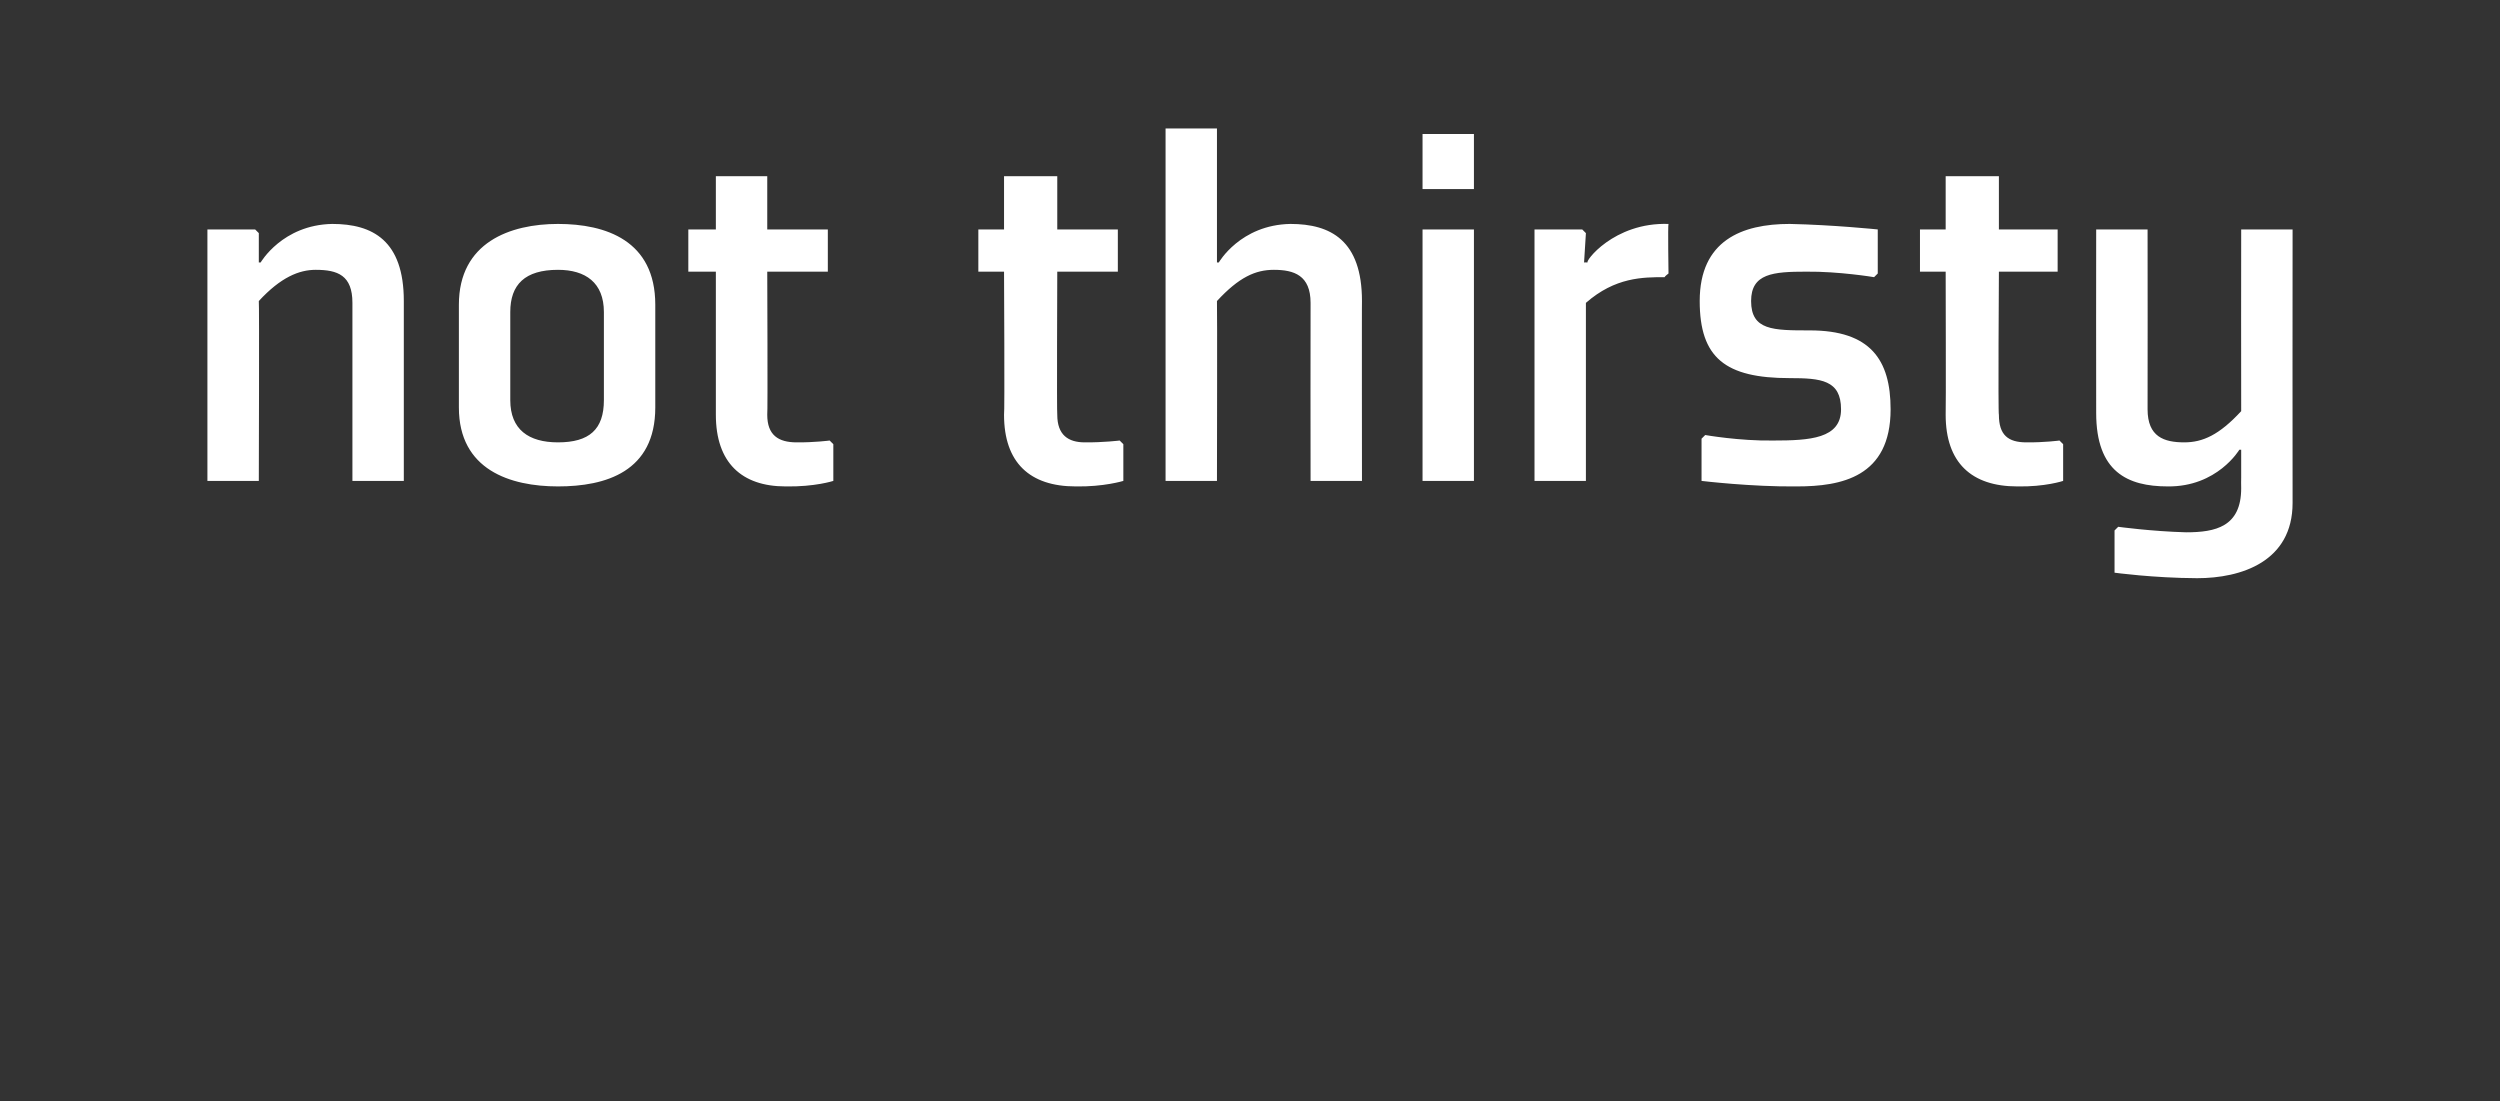 <?xml version="1.0" standalone="no"?><!DOCTYPE svg PUBLIC "-//W3C//DTD SVG 1.1//EN" "http://www.w3.org/Graphics/SVG/1.1/DTD/svg11.dtd"><svg xmlns="http://www.w3.org/2000/svg" version="1.1" width="136.2px" height="60px" viewBox="0 -7 136.2 60" style="top:-7px"><rect x="0" y="-7" width="136.2" height="60" fill="#333333" stroke="none"/>  <desc>not thirsty</desc>  <defs/>  <g id="Polygon190070">    <path d="M 22 19.2 L 19.2 19.2 C 19.2 19.2 19.2 9.53 19.2 9.5 C 19.2 8 18.4 7.7 17.2 7.7 C 16.3 7.7 15.3 8.1 14.1 9.4 C 14.13 9.45 14.1 19.2 14.1 19.2 L 11.3 19.2 L 11.3 5.5 L 13.9 5.5 L 14.1 5.7 L 14.1 7.3 L 14.2 7.3 C 14.2 7.3 15.38 5.25 18.1 5.2 C 20.3 5.2 22 6.1 22 9.4 C 22 9.36 22 19.2 22 19.2 Z M 32.9 14.8 C 32.9 16.4 32.1 17.1 30.4 17.1 C 28.8 17.1 27.8 16.4 27.8 14.8 C 27.8 14.8 27.8 10 27.8 10 C 27.8 8.5 28.6 7.7 30.4 7.7 C 31.9 7.7 32.9 8.4 32.9 10 C 32.9 10 32.9 14.8 32.9 14.8 Z M 35.7 9.6 C 35.7 6.1 33 5.2 30.4 5.2 C 27.8 5.2 25 6.2 25 9.6 C 25 9.6 25 15.2 25 15.2 C 25 18.6 27.8 19.5 30.4 19.5 C 33 19.5 35.7 18.7 35.7 15.2 C 35.7 15.2 35.7 9.6 35.7 9.6 Z M 39 15.6 C 39 18.2 40.4 19.5 42.8 19.5 C 44.39 19.53 45.4 19.2 45.4 19.2 L 45.4 17.2 L 45.2 17 C 45.2 17 44.36 17.11 43.4 17.1 C 42.4 17.1 41.8 16.7 41.8 15.6 C 41.83 15.57 41.8 7.8 41.8 7.8 L 45.1 7.8 L 45.1 5.5 L 41.8 5.5 L 41.8 2.6 L 39 2.6 L 39 5.5 L 37.5 5.5 L 37.5 7.8 L 39 7.8 C 39 7.8 39 15.57 39 15.6 Z M 54.7 15.6 C 54.7 18.2 56.1 19.5 58.6 19.5 C 60.13 19.53 61.2 19.2 61.2 19.2 L 61.2 17.2 L 61 17 C 61 17 60.11 17.11 59.1 17.1 C 58.2 17.1 57.6 16.7 57.6 15.6 C 57.57 15.57 57.6 7.8 57.6 7.8 L 60.9 7.8 L 60.9 5.5 L 57.6 5.5 L 57.6 2.6 L 54.7 2.6 L 54.7 5.5 L 53.3 5.5 L 53.3 7.8 L 54.7 7.8 C 54.7 7.8 54.74 15.57 54.7 15.6 Z M 66.4 7.3 C 66.4 7.3 67.57 5.25 70.3 5.2 C 72.5 5.2 74.2 6.1 74.2 9.4 C 74.19 9.36 74.2 19.2 74.2 19.2 L 71.4 19.2 C 71.4 19.2 71.39 9.53 71.4 9.5 C 71.4 8 70.5 7.7 69.4 7.7 C 68.4 7.7 67.5 8.1 66.3 9.4 C 66.32 9.45 66.3 19.2 66.3 19.2 L 63.5 19.2 L 63.5 0 L 66.3 0 L 66.3 5.7 L 66.3 7.3 L 66.4 7.3 Z M 80.3 3.3 L 77.5 3.3 L 77.5 0.3 L 80.3 0.3 L 80.3 3.3 Z M 80.3 5.5 L 80.3 19.2 L 77.5 19.2 L 77.5 5.5 L 80.3 5.5 Z M 90.7 8.1 C 89.5 8.1 88 8.1 86.4 9.5 C 86.4 9.53 86.4 19.2 86.4 19.2 L 83.6 19.2 L 83.6 5.5 L 86.2 5.5 L 86.4 5.7 L 86.3 7.3 C 86.3 7.3 86.46 7.29 86.5 7.3 C 86.3 7.3 87.9 5.1 90.9 5.2 C 90.86 5.25 90.9 7.9 90.9 7.9 C 90.9 7.9 90.66 8.08 90.7 8.1 Z M 92.7 16.9 L 92.7 19.2 C 92.7 19.2 95.44 19.53 97.9 19.5 C 100.3 19.5 103 19 103 15.3 C 103 12.6 101.9 11 98.6 11 C 96.6 11 95.4 11 95.4 9.4 C 95.4 7.9 96.6 7.8 98.4 7.8 C 100.19 7.78 102.1 8.1 102.1 8.1 L 102.3 7.9 L 102.3 5.5 C 102.3 5.5 99.87 5.25 97.5 5.2 C 94.9 5.2 92.6 6.1 92.6 9.4 C 92.6 12.5 94 13.6 97.5 13.6 C 99.2 13.6 100.3 13.7 100.3 15.3 C 100.3 16.9 98.6 17 96.6 17 C 94.77 17.03 92.9 16.7 92.9 16.7 L 92.7 16.9 Z M 106 15.6 C 106 18.2 107.4 19.5 109.9 19.5 C 111.42 19.53 112.4 19.2 112.4 19.2 L 112.4 17.2 L 112.2 17 C 112.2 17 111.39 17.11 110.4 17.1 C 109.4 17.1 108.9 16.7 108.9 15.6 C 108.85 15.57 108.9 7.8 108.9 7.8 L 112.1 7.8 L 112.1 5.5 L 108.9 5.5 L 108.9 2.6 L 106 2.6 L 106 5.5 L 104.6 5.5 L 104.6 7.8 L 106 7.8 C 106 7.8 106.02 15.57 106 15.6 Z M 117 15.3 C 117 16.8 117.9 17.1 119 17.1 C 120 17.1 120.9 16.7 122.1 15.4 C 122.09 15.36 122.1 5.5 122.1 5.5 L 124.9 5.5 C 124.9 5.5 124.89 20.38 124.9 20.4 C 124.9 23.6 122.1 24.5 119.7 24.5 C 117.31 24.49 115.2 24.2 115.2 24.2 L 115.2 21.9 L 115.4 21.7 C 115.4 21.7 117.22 21.95 119.1 22 C 120.7 22 122.1 21.7 122.1 19.6 C 122.09 19.56 122.1 19 122.1 19 L 122.1 17.5 L 122 17.5 C 122 17.5 120.8 19.53 118.1 19.5 C 115.9 19.5 114.2 18.7 114.2 15.5 C 114.19 15.45 114.2 5.5 114.2 5.5 L 117 5.5 C 117 5.5 117.01 15.28 117 15.3 Z " stroke="none" fill="#fff"/>  </g></svg>